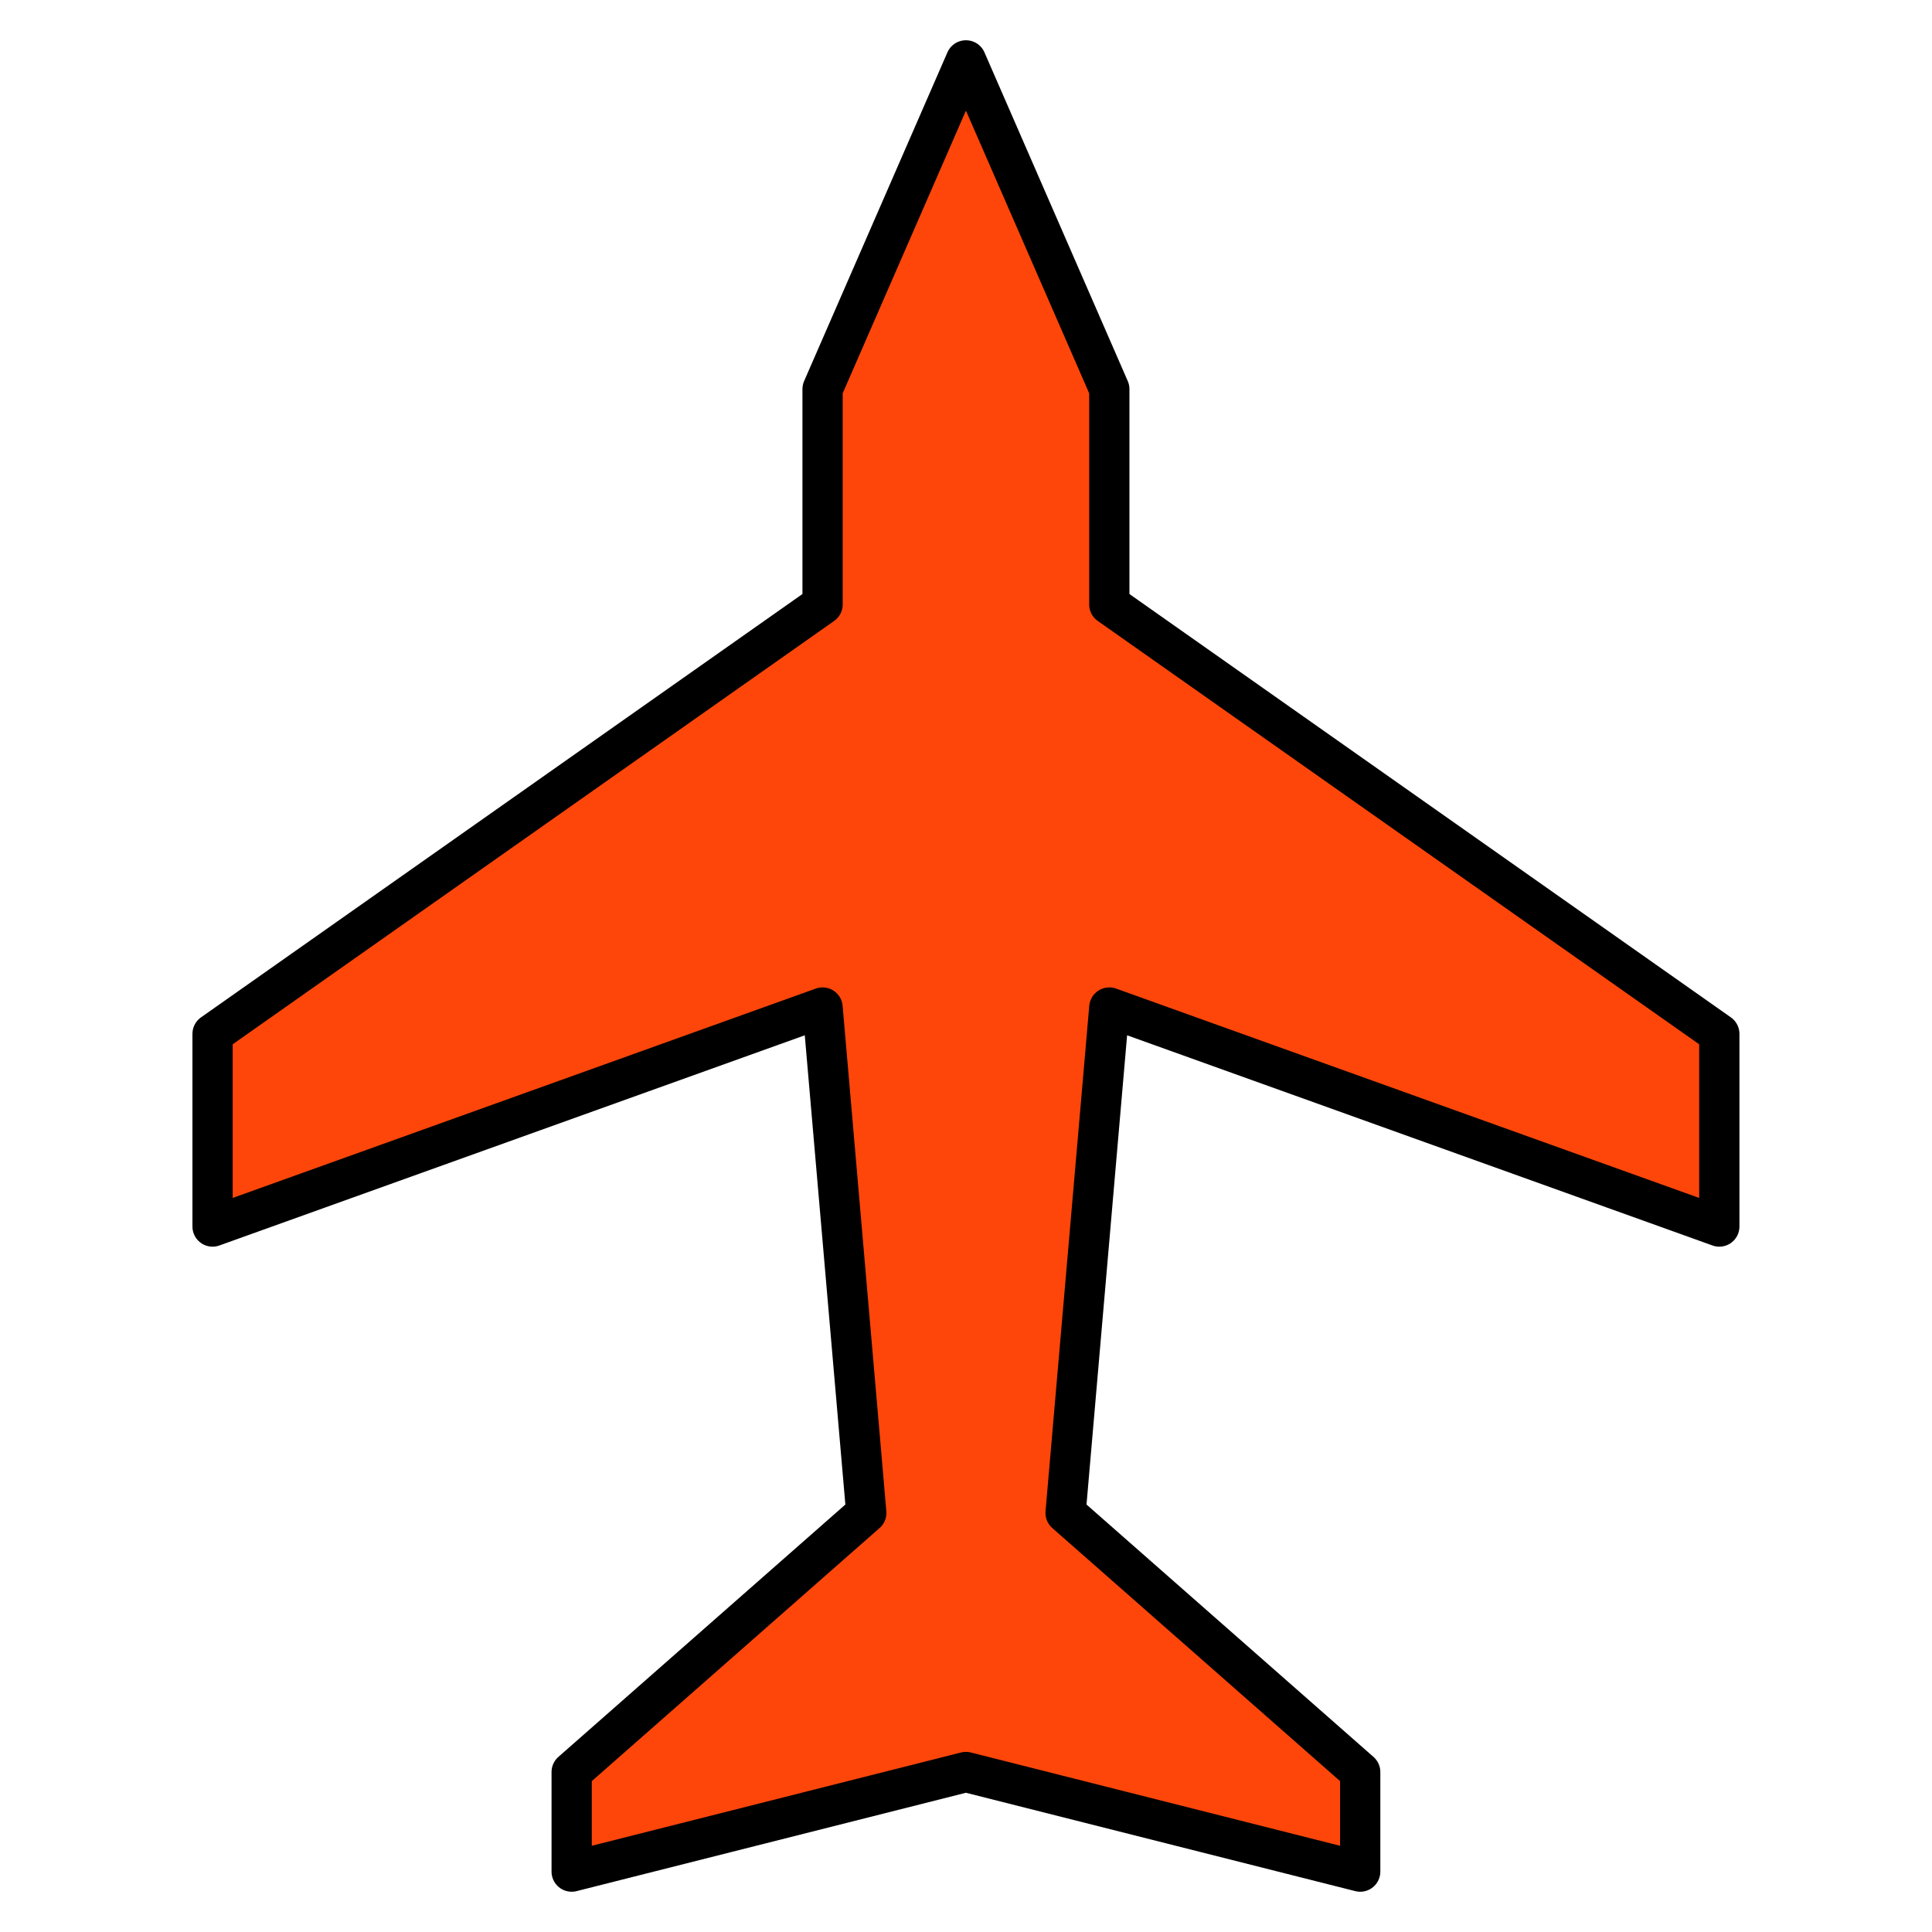 <?xml version="1.0" encoding="utf-8"?>
<!-- Generator: Adobe Illustrator 19.1.0, SVG Export Plug-In . SVG Version: 6.00 Build 0)  -->
<svg version="1.1" id="Layer_1" xmlns="http://www.w3.org/2000/svg" xmlns:xlink="http://www.w3.org/1999/xlink" x="0px" y="0px"
	 viewBox="253 705 288 288" enable-background="new 253 705 288 288" xml:space="preserve">
<title>Layer 1</title>
<polyline fill="#FF460A" stroke="#000000" stroke-width="6" stroke-linecap="round" stroke-linejoin="round" points="
	396.982,969.152 338.217,983.998 338.217,969.152 382.136,930.53 375.619,855.19 284.687,887.839 284.687,859.113 375.619,795.107 
	375.619,763.004 396.982,714.002 396.999,714.002 418.363,763.004 418.363,795.107 509.294,859.113 509.294,887.839 418.363,855.19 
	411.845,930.53 455.764,969.152 455.764,983.998 396.999,969.152 "/>
</svg>

